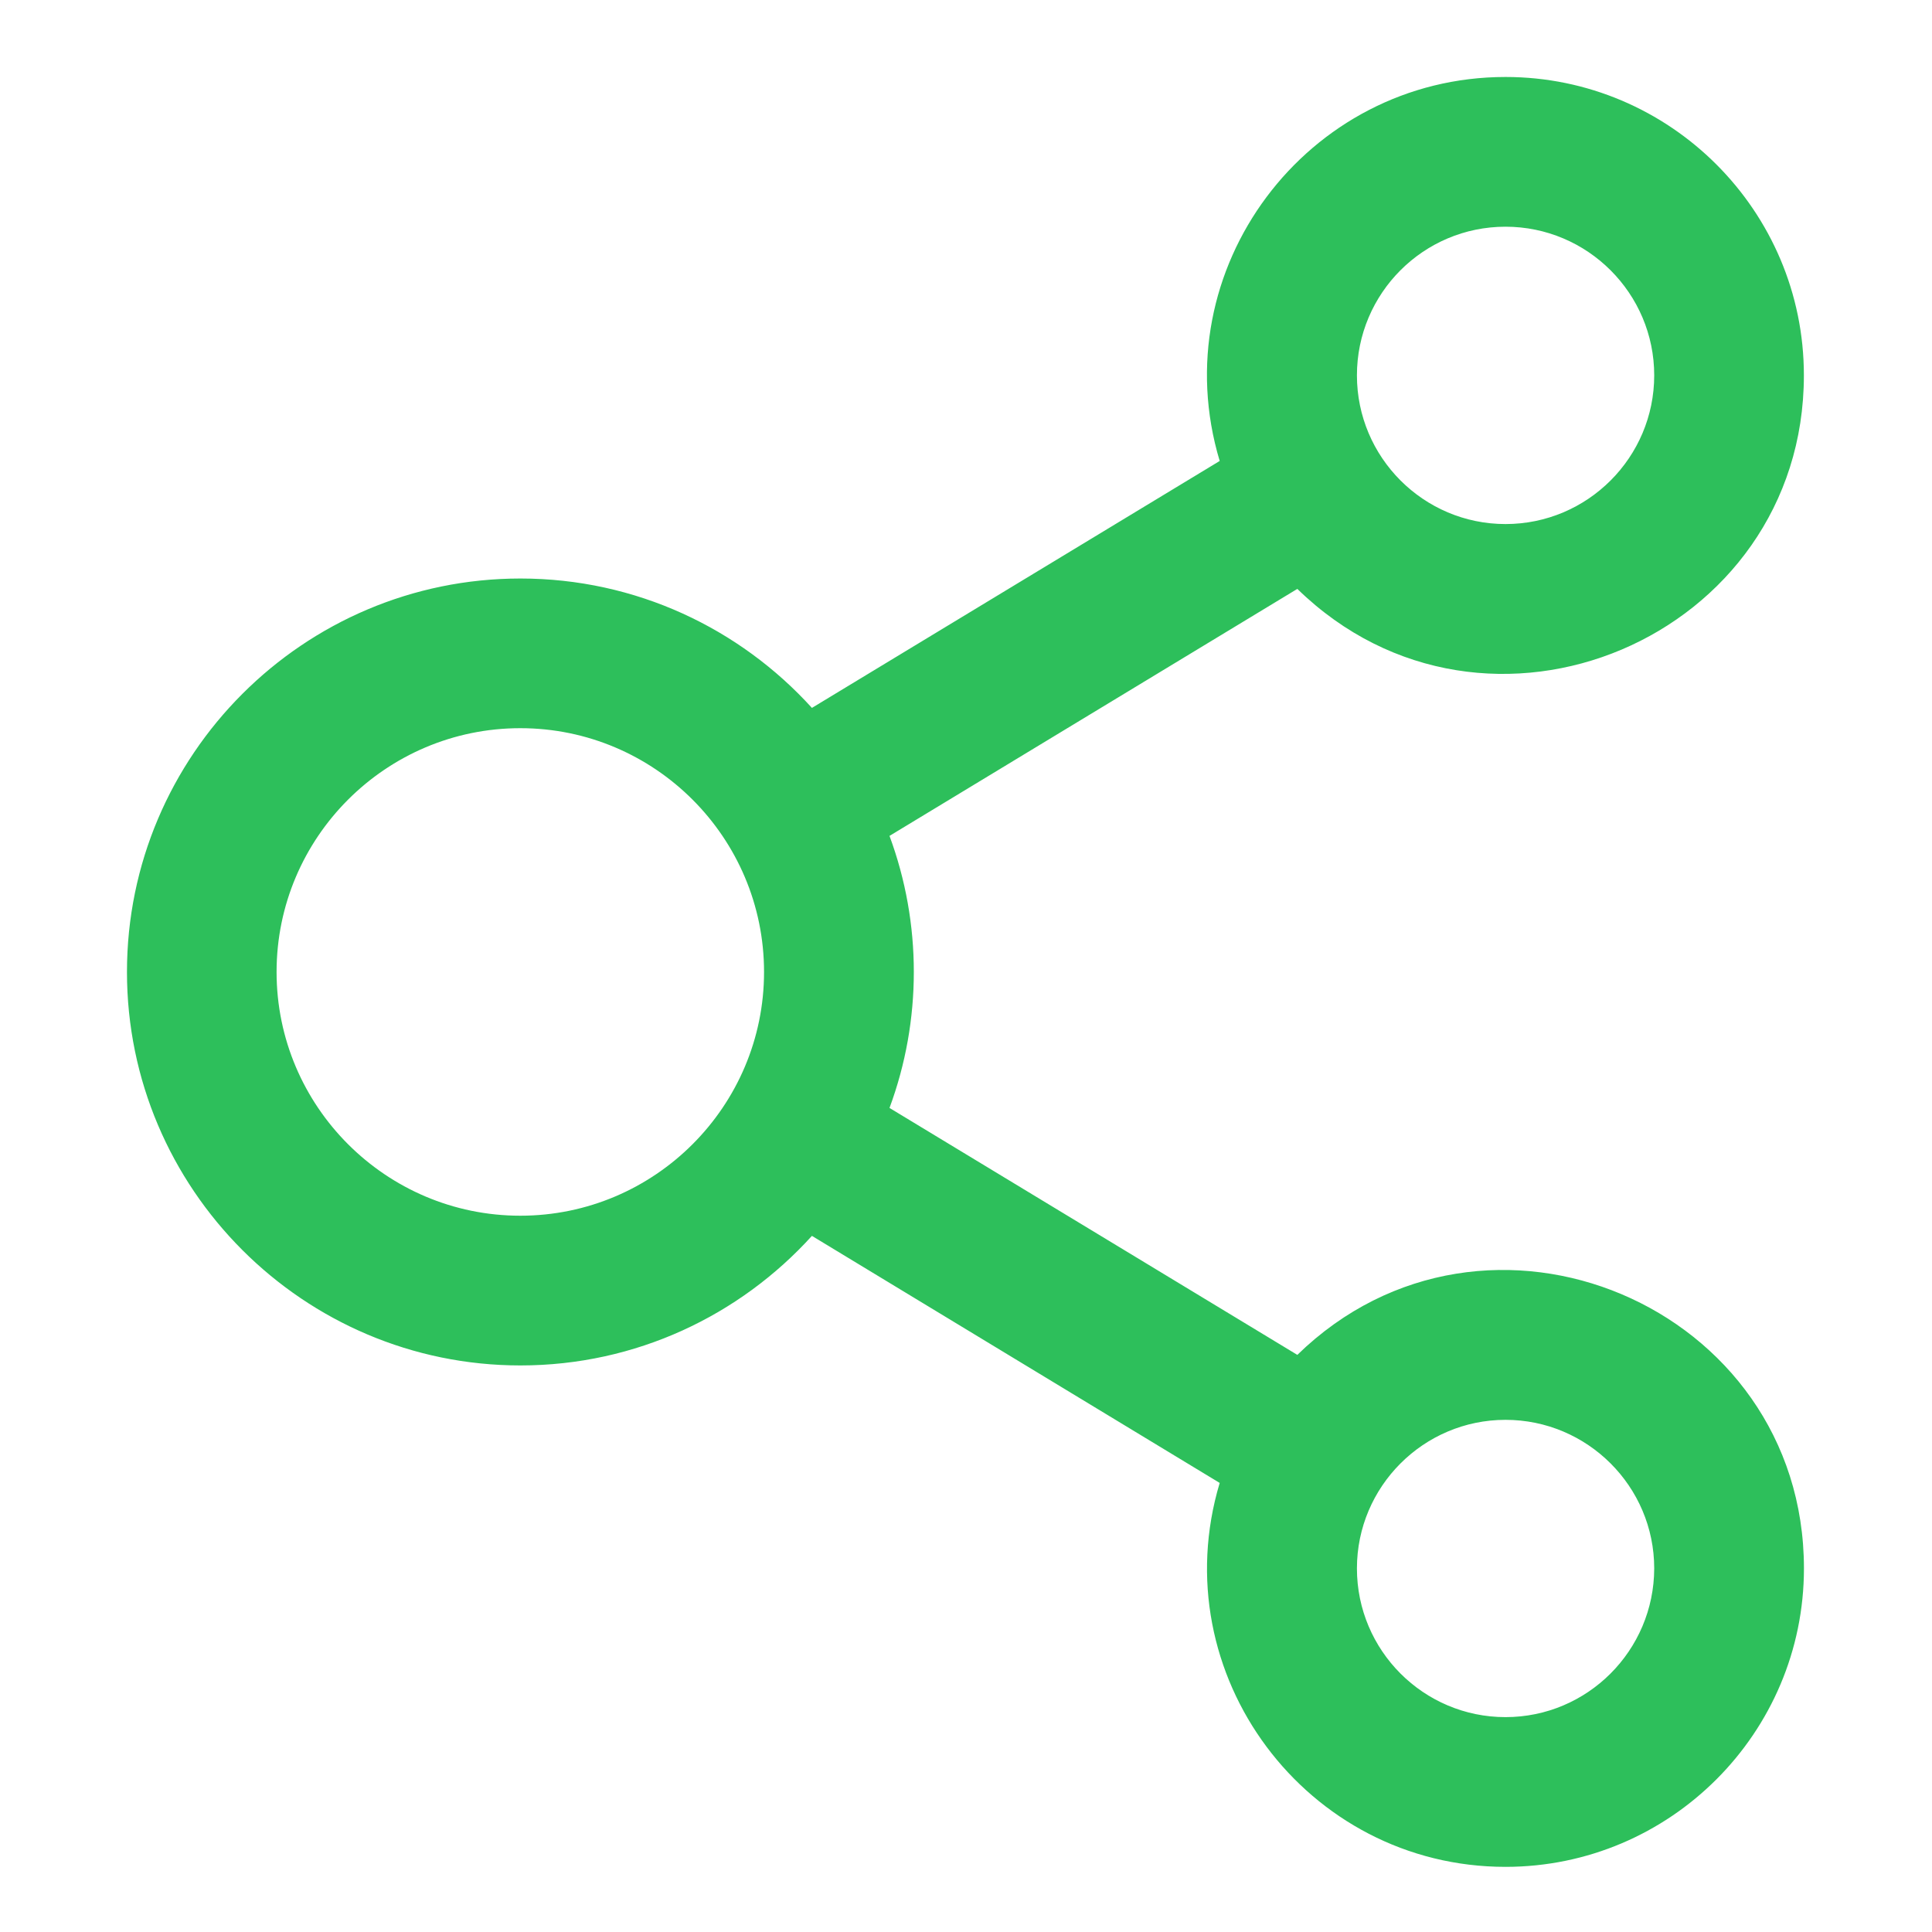 <?xml version="1.0" encoding="utf-8"?>
<!-- Generator: Adobe Illustrator 16.0.0, SVG Export Plug-In . SVG Version: 6.00 Build 0)  -->
<!DOCTYPE svg PUBLIC "-//W3C//DTD SVG 1.1//EN" "http://www.w3.org/Graphics/SVG/1.1/DTD/svg11.dtd">
<svg version="1.1" id="Layer_1" xmlns="http://www.w3.org/2000/svg" xmlns:xlink="http://www.w3.org/1999/xlink" x="0px" y="0px"
	 width="18px" height="18px" viewBox="0 0 32 32" enable-background="new 0 0 32 32" xml:space="preserve">
<g>
	<g>
		<path fill="#2DBF5B" d="M21.488,22.441l-6.755-4.09c0.537-1.449,0.537-3.056,0-4.506l6.755-4.091
			c3.129,3.051,8.39,0.812,8.39-3.537c0.001-2.726-2.218-4.942-4.942-4.942c-3.293,0-5.687,3.186-4.734,6.36l-6.754,4.09
			c-1.193-1.315-2.915-2.143-4.828-2.143c-3.593,0-6.517,2.924-6.517,6.517c0,3.592,2.924,6.517,6.517,6.517
			c1.913,0,3.634-0.829,4.828-2.146l6.754,4.092c-0.949,3.168,1.436,6.359,4.734,6.359c2.726,0,4.943-2.218,4.943-4.943
			C29.879,21.624,24.613,19.396,21.488,22.441z M24.936,3.755c1.357,0,2.463,1.104,2.463,2.462c0,1.358-1.104,2.463-2.463,2.463
			c-1.357,0-2.461-1.105-2.461-2.463C22.475,4.859,23.577,3.755,24.936,3.755z M8.618,20.136c-2.226,0-4.037-1.812-4.037-4.037
			c0-2.227,1.811-4.038,4.037-4.038c2.226,0,4.037,1.811,4.037,4.038C12.655,18.324,10.844,20.136,8.618,20.136z M24.936,28.441
			c-1.357,0-2.461-1.104-2.461-2.463c0-1.356,1.104-2.461,2.461-2.461s2.463,1.104,2.463,2.461
			C27.396,27.338,26.293,28.441,24.936,28.441z"/>
	</g>
</g>
</svg>

